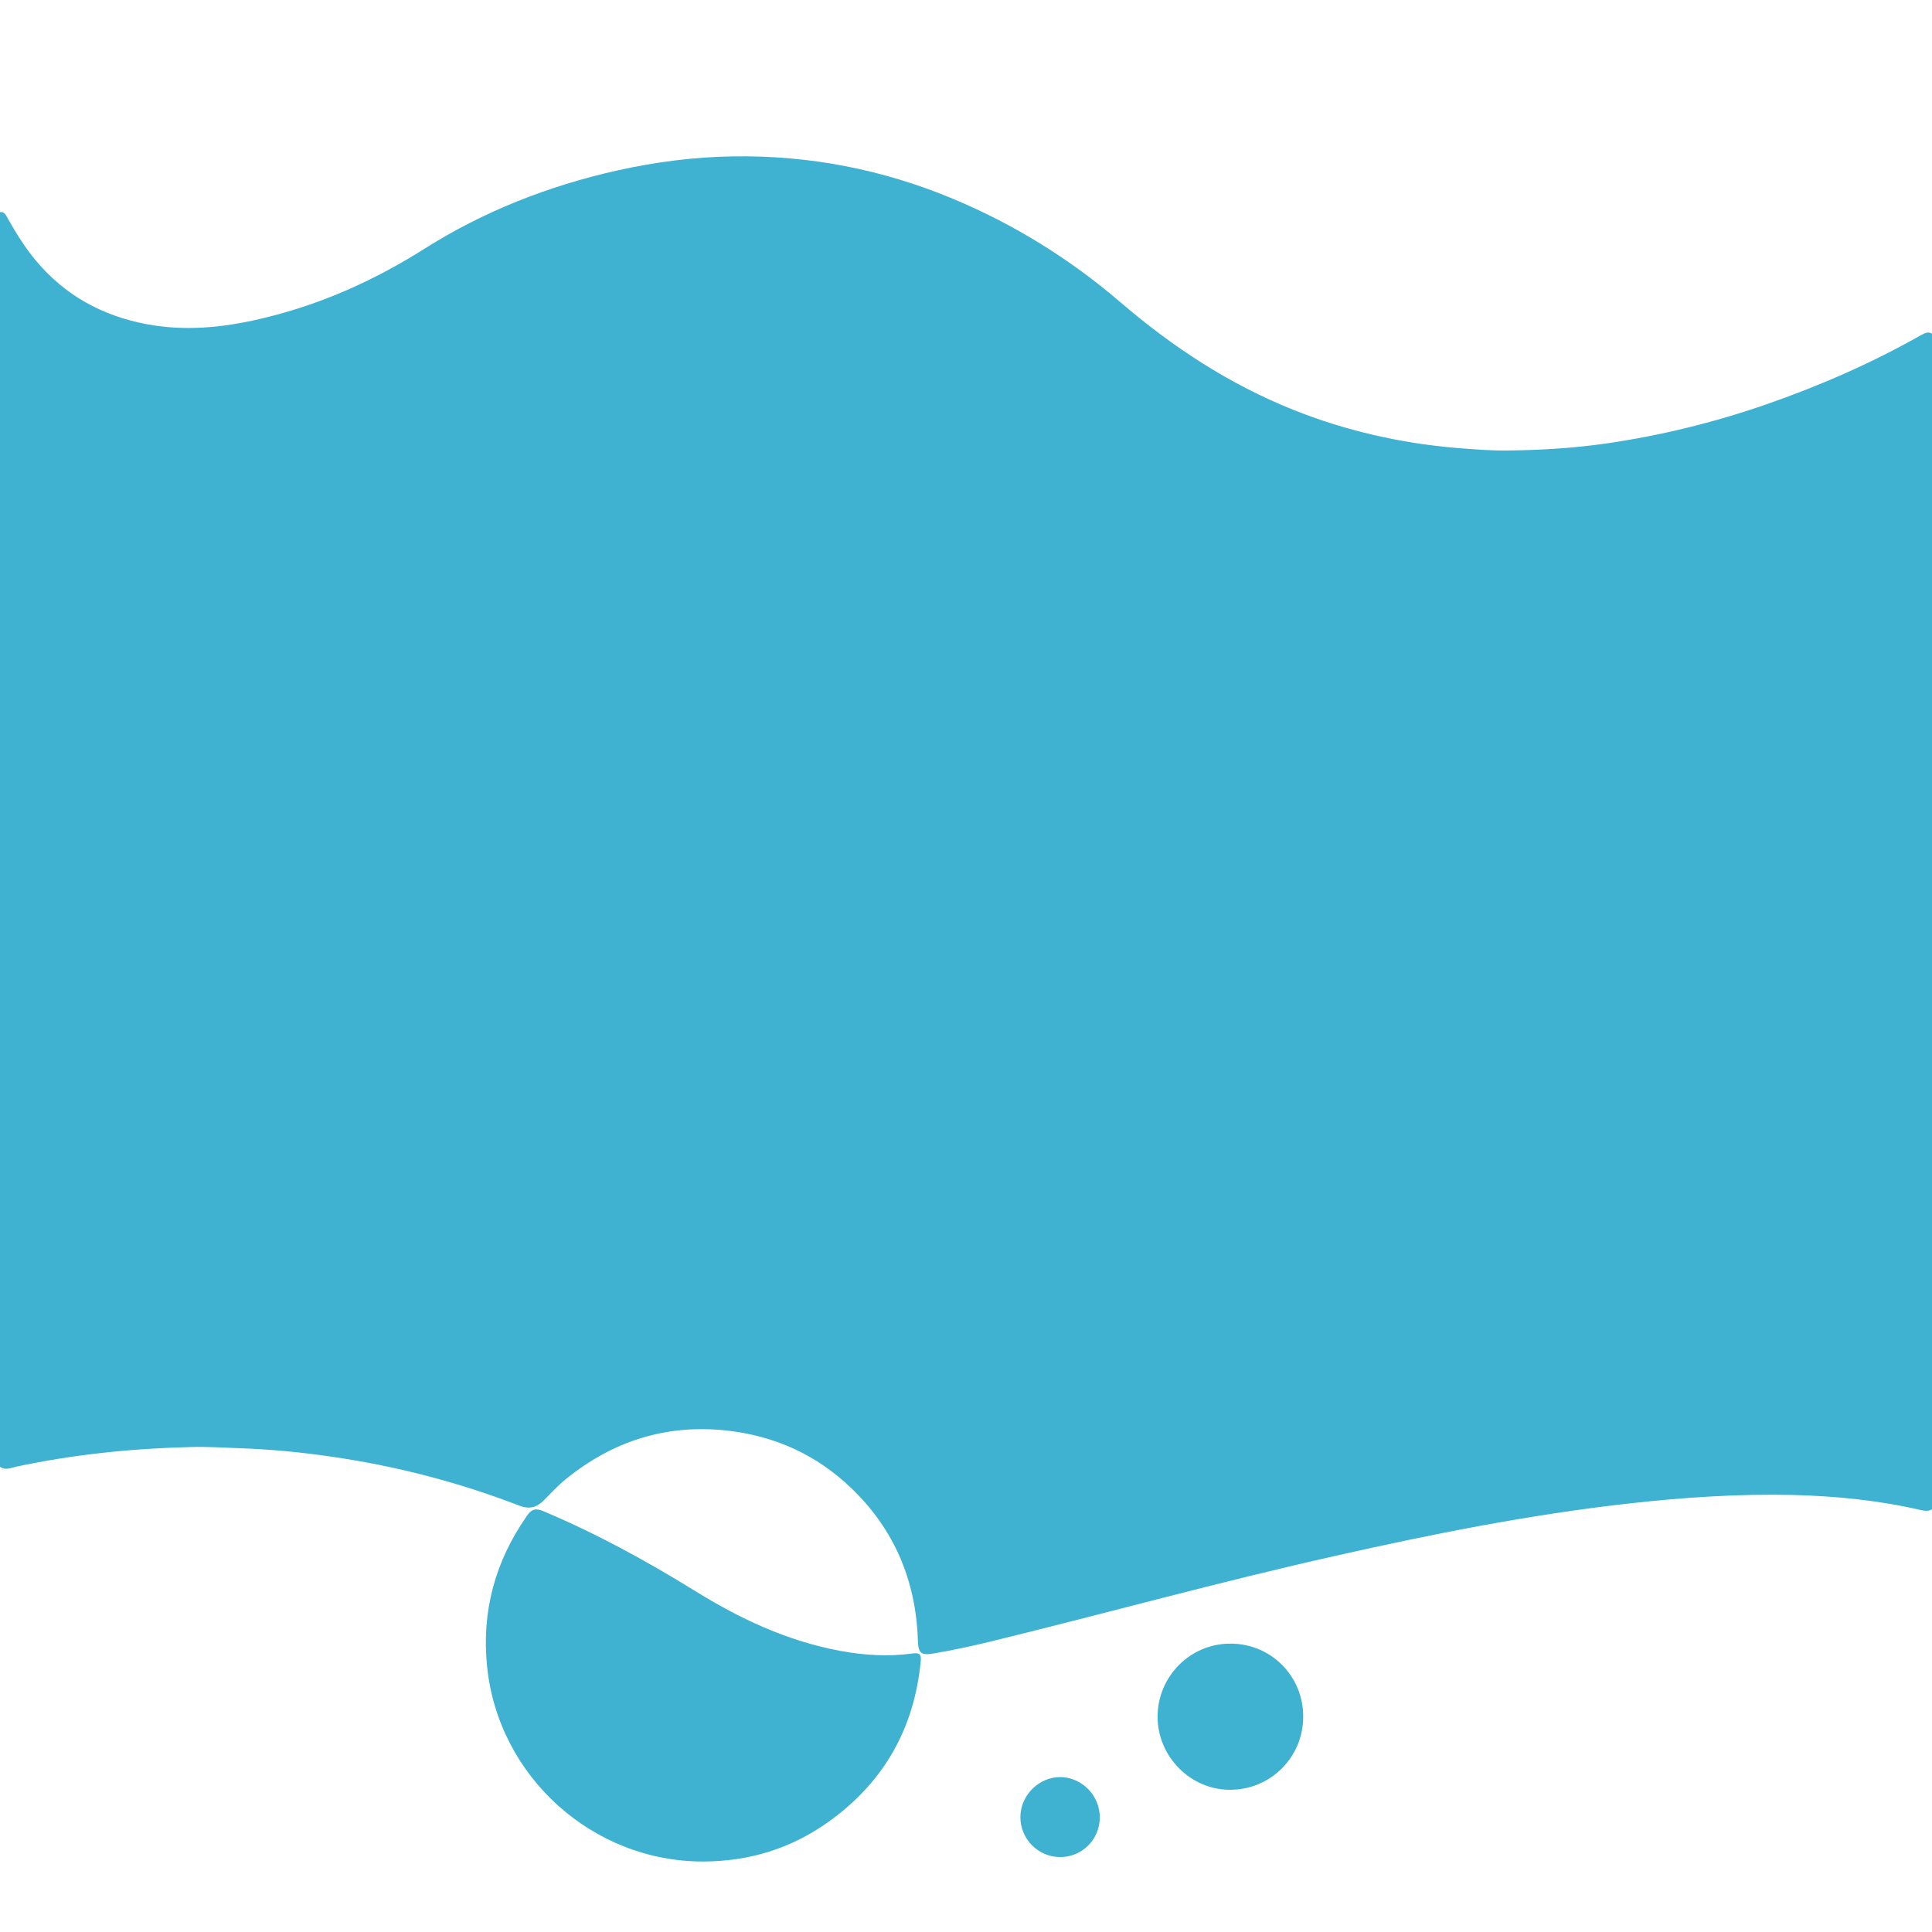 <?xml version="1.0" encoding="utf-8"?>
<!-- Generator: Adobe Illustrator 28.0.0, SVG Export Plug-In . SVG Version: 6.00 Build 0)  -->
<svg version="1.1" id="Ebene_1" xmlns="http://www.w3.org/2000/svg" xmlns:xlink="http://www.w3.org/1999/xlink" x="0px" y="0px"
	 viewBox="0 0 1080 1080" style="enable-background:new 0 0 1080 1080;" xml:space="preserve">
<style type="text/css">
	.st0{fill:#40B2D1;}
</style>
<path class="st0" d="M1080.3,186.7c0,218.9,0,437.9,0,656.8c-2.1,1.5-4.4,1.1-6.7,0.6c-23.4-5.4-47.2-7.8-71.3-8.4
	c-31.2-0.7-62.1,1.4-93,4.9c-54.7,6.2-108.5,16.9-162.2,29c-64.4,14.4-127.9,32-192,47.7c-11,2.7-22.1,5.1-33.2,7
	c-7.1,1.2-8.6-0.1-8.8-7.4c-1.1-33.4-13.2-62-37.3-85.1c-19.1-18.3-42.1-28.9-68.5-32c-34.3-4-64.5,5.5-91.2,27.2
	c-4.4,3.6-8.2,7.8-12.2,11.8c-3.9,3.9-8.1,5-13.5,2.9c-34.2-13.2-69.4-22.3-105.7-27.5c-16.5-2.4-33-4-49.7-4.6
	c-9.5-0.3-19-1-28.4-0.7c-32.8,0.8-65.4,4.1-97.6,11c-3.1,0.7-6.4,2.4-9.5-0.4c0-233.6,0-467.2,0-700.8c3.2-0.8,3.9,1.8,5,3.7
	c4.6,8.1,9.5,16,15.5,23.2c16.3,19.5,37.1,30.9,61.9,35.6c21.2,4,42.2,2,62.9-2.8c33.1-7.6,63.6-21.1,92.4-39.3
	c33.2-21,69.4-35.2,107.8-43.8c21.5-4.8,43.3-7.6,65.3-7.9c42.5-0.6,83.4,7.4,122.6,23.8c34.2,14.3,65.4,33.7,93.5,57.8
	c29.2,25.1,60.9,45.8,96.6,60.1c29.3,11.7,59.7,18.6,91.1,21.3c10,0.8,20,1.6,29.9,1.4c17.8-0.2,35.5-1.3,53.2-3.8
	c30.6-4.4,60.5-11.7,89.7-21.8c30-10.4,58.9-23,86.5-38.6C1075.6,186.5,1077.7,184.9,1080.3,186.7z"/>
<path class="st0" d="M393.1,1040.6c-61.8,0.1-114.5-47.4-120.8-108.9c-3.2-30.9,4.5-59,22.3-84.4c2.6-3.8,4.9-4.3,9-2.6
	c29.5,12.4,57.5,27.7,84.7,44.5c25.1,15.6,51.7,28.1,81.1,33.6c13.5,2.5,27.1,3.4,40.7,1.5c3.8-0.5,5,0.3,4.6,4.3
	c-3.6,37.7-20.7,67.7-51.4,89.7C441.9,1033.6,418.6,1040.5,393.1,1040.6z"/>
<path class="st0" d="M728.5,959.7c0,22.6-18.3,40.9-41,40.8c-22.1,0-40.5-18.7-40.4-41c0.1-22.4,18.2-40.7,40.6-40.7
	C710.4,918.7,728.6,936.9,728.5,959.7z"/>
<path class="st0" d="M614.8,1016.1c-0.1,12.3-10.1,22.2-22.4,22c-12.2-0.1-22.1-10.2-22-22.5c0.1-12.1,10.4-22.3,22.5-22.2
	C605,993.6,614.9,1003.9,614.8,1016.1z"/>
</svg>
